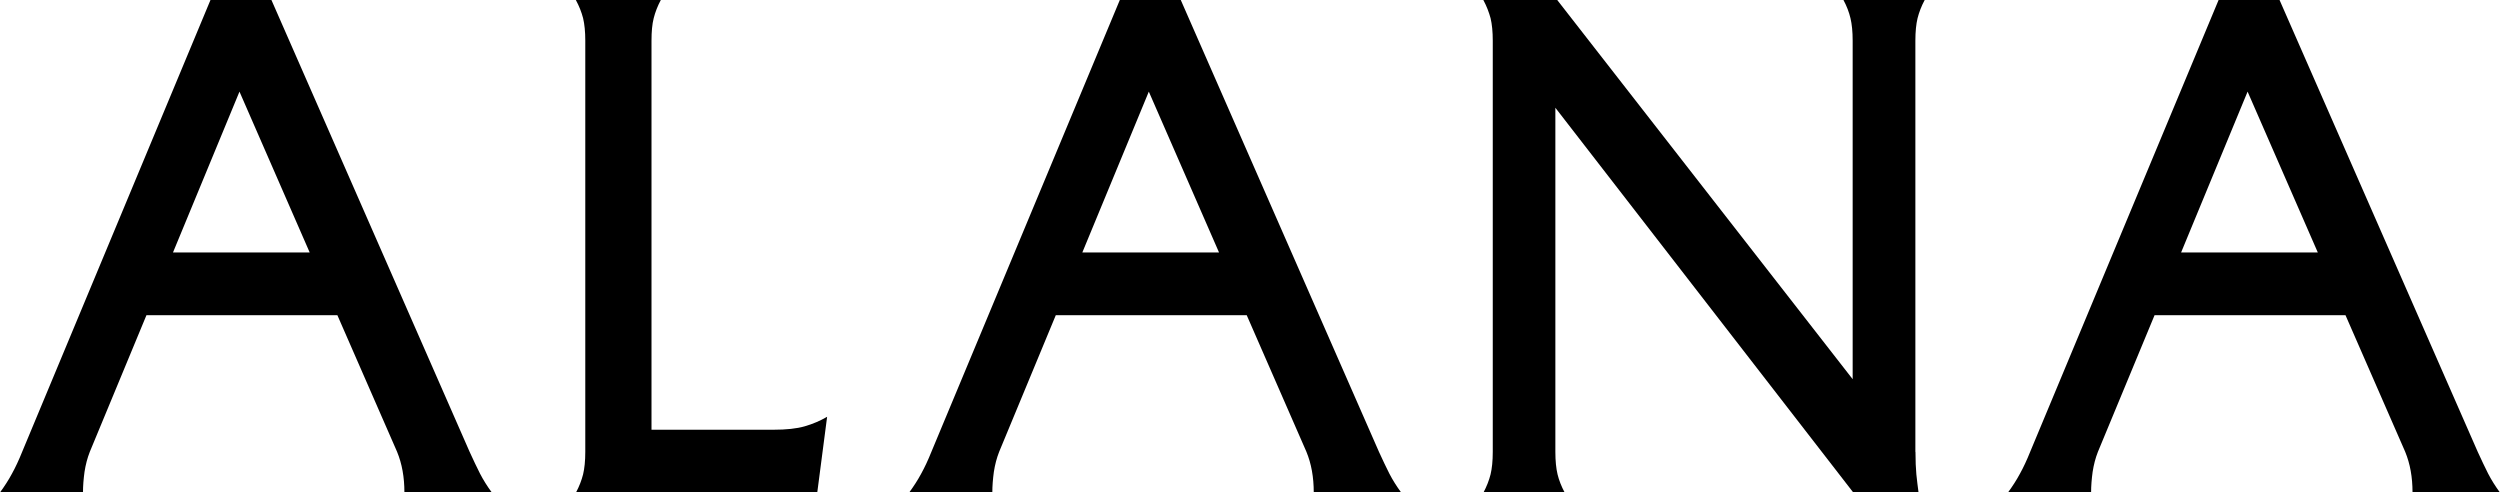 <?xml version="1.0" encoding="UTF-8"?>
<svg xmlns="http://www.w3.org/2000/svg" id="uuid-5b6541c5-7f71-45ae-8130-c5abf9437e4d" viewBox="0 0 2280.5 449.2">
  <path d="M307.7,287.5h-174.1l-51.7,124.7c-2.2,5.6-3.8,11.7-4.8,18.2-.9,6.6-1.4,12.8-1.4,18.8H0c4.1-5.6,7.8-11.3,10.9-17.1,3.2-5.8,6.3-12.4,9.3-19.9L192,0h55.6l180.8,412.2c3.4,7.5,6.6,14.1,9.5,19.9,3,5.8,6.6,11.5,10.7,17.1h-79.7c0-13.9-2.2-26.2-6.7-37.1l-54.5-124.7ZM218.4,83.7l-60.6,146.6h124.7l-64-146.6Z"></path>
  <path d="M594.4,392h111.2c11.6,0,21.1-1,28.4-3.1,7.3-2.1,14.1-5,20.5-8.7l-9,69.1h-220.1c3-5.6,5.1-11.1,6.5-16.6,1.3-5.4,2-12.3,2-20.5V37.1c0-8.2-.7-15.1-2-20.5C530.5,11.1,528.3,5.6,525.3,0h77.5c-3,5.6-5.1,11.1-6.5,16.6s-2,12.3-2,20.5v354.9Z"></path>
  <path d="M1137.2,287.5h-174.1l-51.7,124.7c-2.2,5.6-3.8,11.7-4.8,18.2-.9,6.6-1.4,12.8-1.4,18.8h-75.8c4.1-5.6,7.8-11.3,10.9-17.1,3.2-5.8,6.3-12.4,9.3-19.9L1021.5,0h55.6l180.8,412.2c3.4,7.5,6.6,14.1,9.5,19.9,3,5.8,6.6,11.5,10.7,17.1h-79.7c0-13.9-2.2-26.2-6.7-37.1l-54.5-124.7ZM1047.9,83.7l-60.6,146.6h124.7l-64-146.6Z"></path>
  <path d="M1747.3,412.2c0,8.2.3,15.1.8,20.5.6,5.4,1.2,11,2,16.6h-59.5l-271.8-351v313.9c0,8.2.7,15.1,2,20.5,1.3,5.4,3.5,11,6.5,16.6h-74.1c3-5.6,5.1-11.1,6.5-16.6,1.3-5.4,2-12.3,2-20.5V37.1c0-8.2-.7-15.1-2-20.5C1358.2,11.1,1356.1,5.6,1353.1,0h67.4l269.5,345.9V37.1c0-8.2-.7-15.1-2-20.5C1686.7,11.1,1684.6,5.6,1681.6,0h74.1c-3,5.6-5.1,11.1-6.5,16.6-1.3,5.4-2,12.3-2,20.5v375.1Z"></path>
  <path d="M2139.5,287.5h-174.1l-51.7,124.7c-2.2,5.6-3.8,11.7-4.8,18.2-.9,6.6-1.4,12.8-1.4,18.8h-75.8c4.1-5.6,7.8-11.3,10.9-17.1,3.2-5.8,6.3-12.4,9.3-19.9L2023.8,0h55.6l180.8,412.2c3.4,7.5,6.6,14.1,9.5,19.9,3,5.8,6.6,11.5,10.7,17.1h-79.7c0-13.9-2.2-26.2-6.7-37.1l-54.5-124.7ZM2050.2,83.7l-60.6,146.6h124.7l-64-146.6Z"></path>
</svg>
